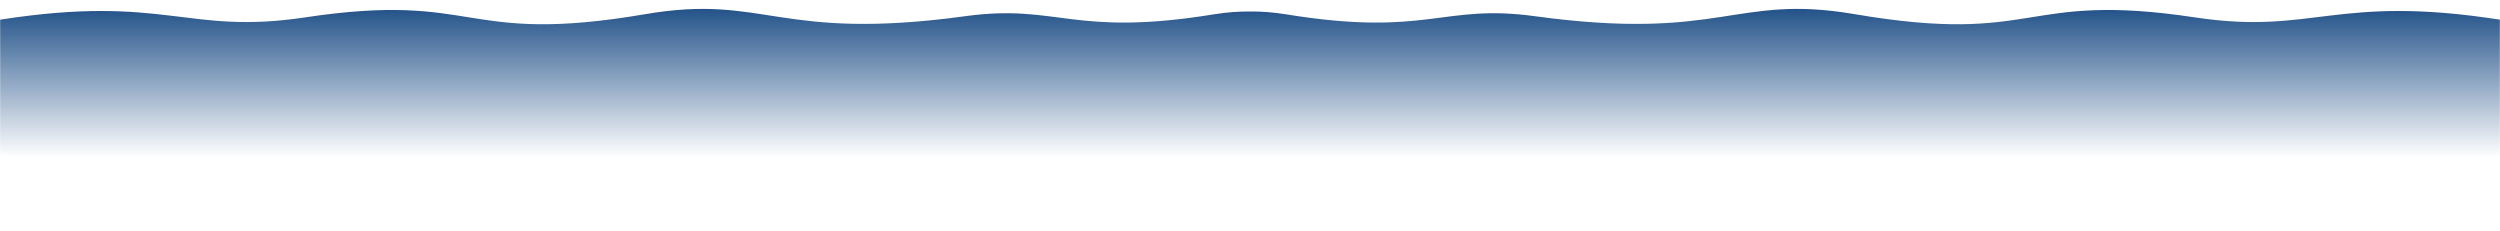 <?xml version="1.0" encoding="UTF-8"?> <svg xmlns="http://www.w3.org/2000/svg" width="1685" height="156" viewBox="0 0 1685 156" fill="none"> <mask id="mask0" mask-type="alpha" maskUnits="userSpaceOnUse" x="0" y="0" width="1685" height="156"> <rect width="1685" height="156" fill="url(#paint0_linear)"></rect> </mask> <g mask="url(#mask0)"> <path fill-rule="evenodd" clip-rule="evenodd" d="M866.439 9.601C962.629 25.25 971.575 2.325 1034.48 10.919C1160.75 28.172 1169.16 -4.25 1249.72 9.495C1374.67 30.815 1361.71 -6.035 1479.57 11.746C1559.26 23.767 1573.63 -4.045 1685 13.263V203H0V13.263C111.375 -4.045 125.744 23.767 205.428 11.746C323.29 -6.035 310.334 30.815 435.283 9.495C515.838 -4.25 524.252 28.172 650.523 10.919C713.425 2.325 722.371 25.25 818.561 9.601C827.269 8.184 835.228 7.694 842.5 7.748C849.772 7.694 857.731 8.184 866.439 9.601Z" fill="url(#paint1_linear)"></path> </g> <defs> <linearGradient id="paint0_linear" x1="842.5" y1="0" x2="842.5" y2="156" gradientUnits="userSpaceOnUse"> <stop stop-color="#C4C4C4"></stop> <stop offset="0.682" stop-color="#C4C4C4" stop-opacity="0"></stop> </linearGradient> <linearGradient id="paint1_linear" x1="-82.064" y1="6" x2="-82.064" y2="823" gradientUnits="userSpaceOnUse"> <stop stop-color="#164882"></stop> <stop offset="1" stop-color="#14407B"></stop> </linearGradient> </defs> </svg> 